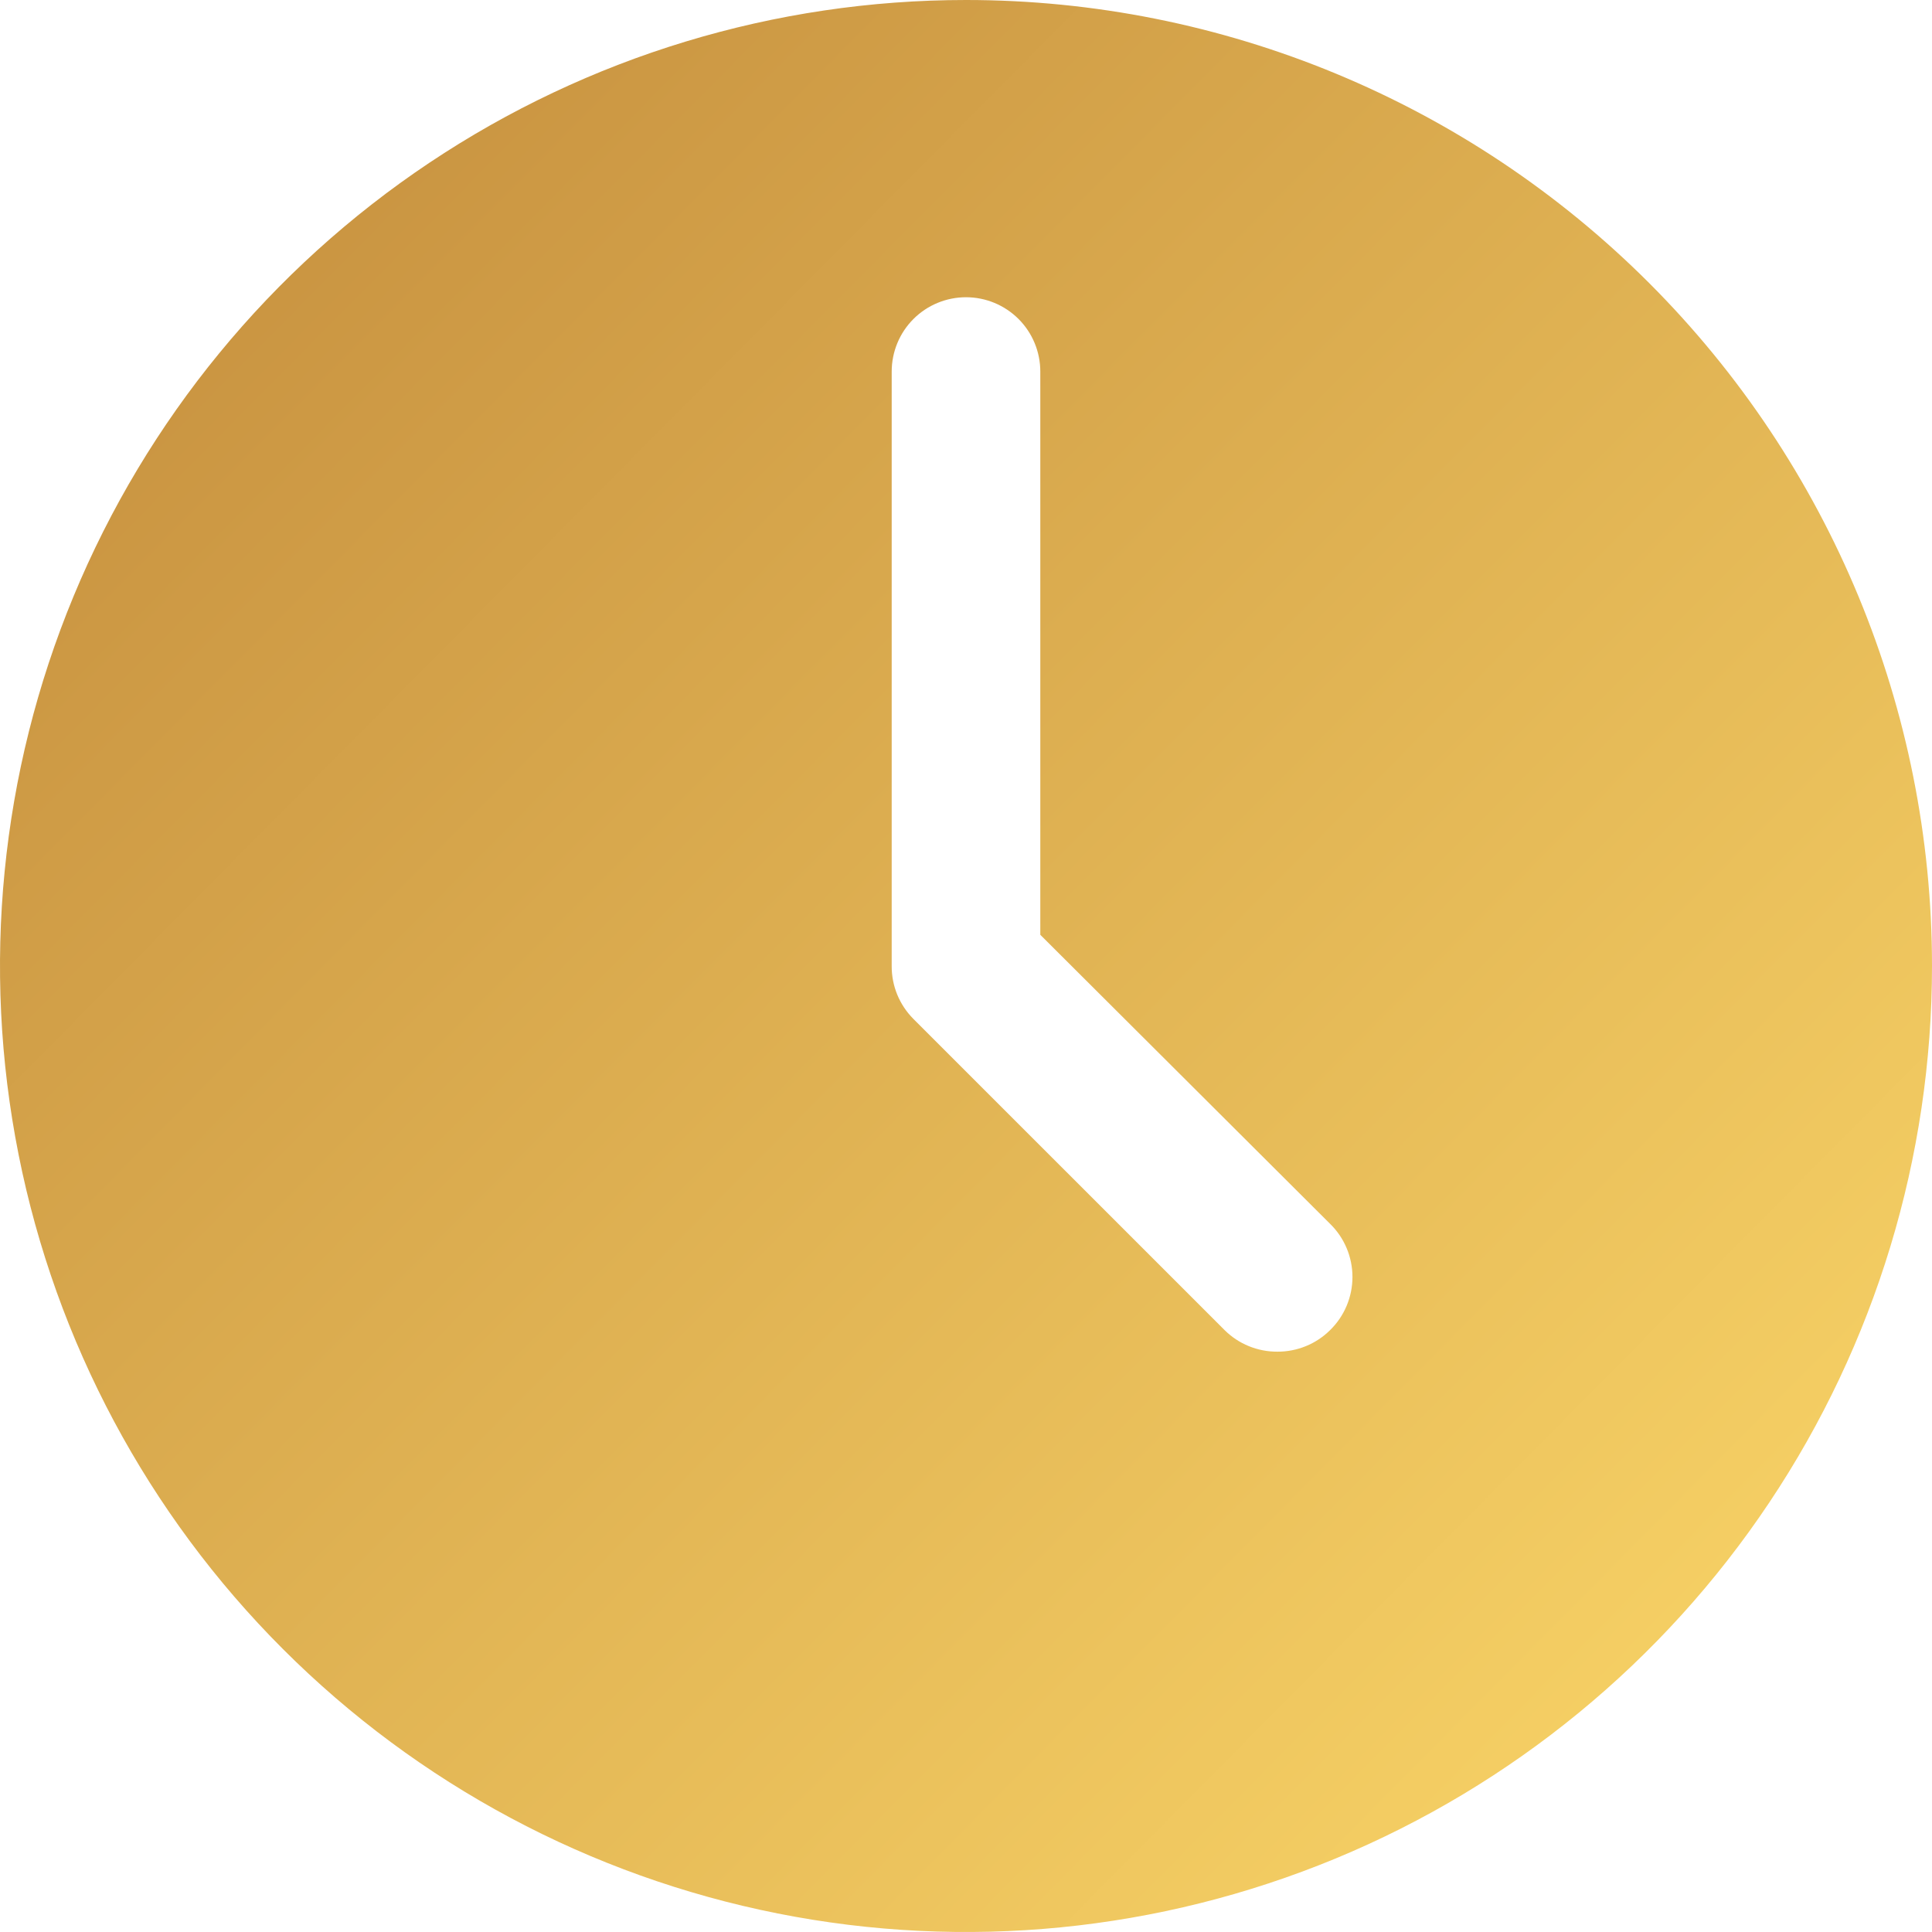 <svg width="100" height="100" viewBox="0 0 100 100" fill="none" xmlns="http://www.w3.org/2000/svg">
<g clip-path="url(#clip0_55_282)">
<path d="M50 0C40.111 0 30.444 2.932 22.221 8.427C13.999 13.921 7.59 21.73 3.806 30.866C0.022 40.002 -0.969 50.056 0.961 59.755C2.89 69.454 7.652 78.363 14.645 85.355C21.637 92.348 30.547 97.11 40.245 99.039C49.944 100.969 59.998 99.978 69.134 96.194C78.27 92.41 86.079 86.001 91.573 77.778C97.068 69.556 100 59.889 100 50C100 36.739 94.732 24.021 85.355 14.645C75.978 5.268 63.261 0 50 0ZM68.846 68.846C68.487 69.203 68.061 69.485 67.592 69.676C67.123 69.867 66.622 69.965 66.115 69.962C65.609 69.965 65.107 69.867 64.639 69.676C64.17 69.485 63.744 69.203 63.385 68.846L47.269 52.731C46.913 52.371 46.631 51.945 46.439 51.477C46.248 51.008 46.151 50.506 46.154 50V19.231C46.154 18.211 46.559 17.232 47.28 16.511C48.002 15.79 48.98 15.385 50 15.385C51.02 15.385 51.998 15.79 52.72 16.511C53.441 17.232 53.846 18.211 53.846 19.231V48.385L68.846 63.346C69.213 63.704 69.504 64.132 69.702 64.604C69.901 65.077 70.003 65.584 70.003 66.096C70.003 66.609 69.901 67.116 69.702 67.588C69.504 68.06 69.213 68.488 68.846 68.846Z" fill="url(#paint0_linear_55_282)"/>
</g>
<defs>
<linearGradient id="paint0_linear_55_282" x1="4" y1="3.498" x2="102.448" y2="100.999" gradientUnits="userSpaceOnUse">
<stop stop-color="#C48D3D"/>
<stop offset="1" stop-color="#FEDB6B"/>
</linearGradient>
<clipPath id="clip0_55_282">
<rect width="100" height="100" fill="white"/>
</clipPath>
</defs>
</svg>
